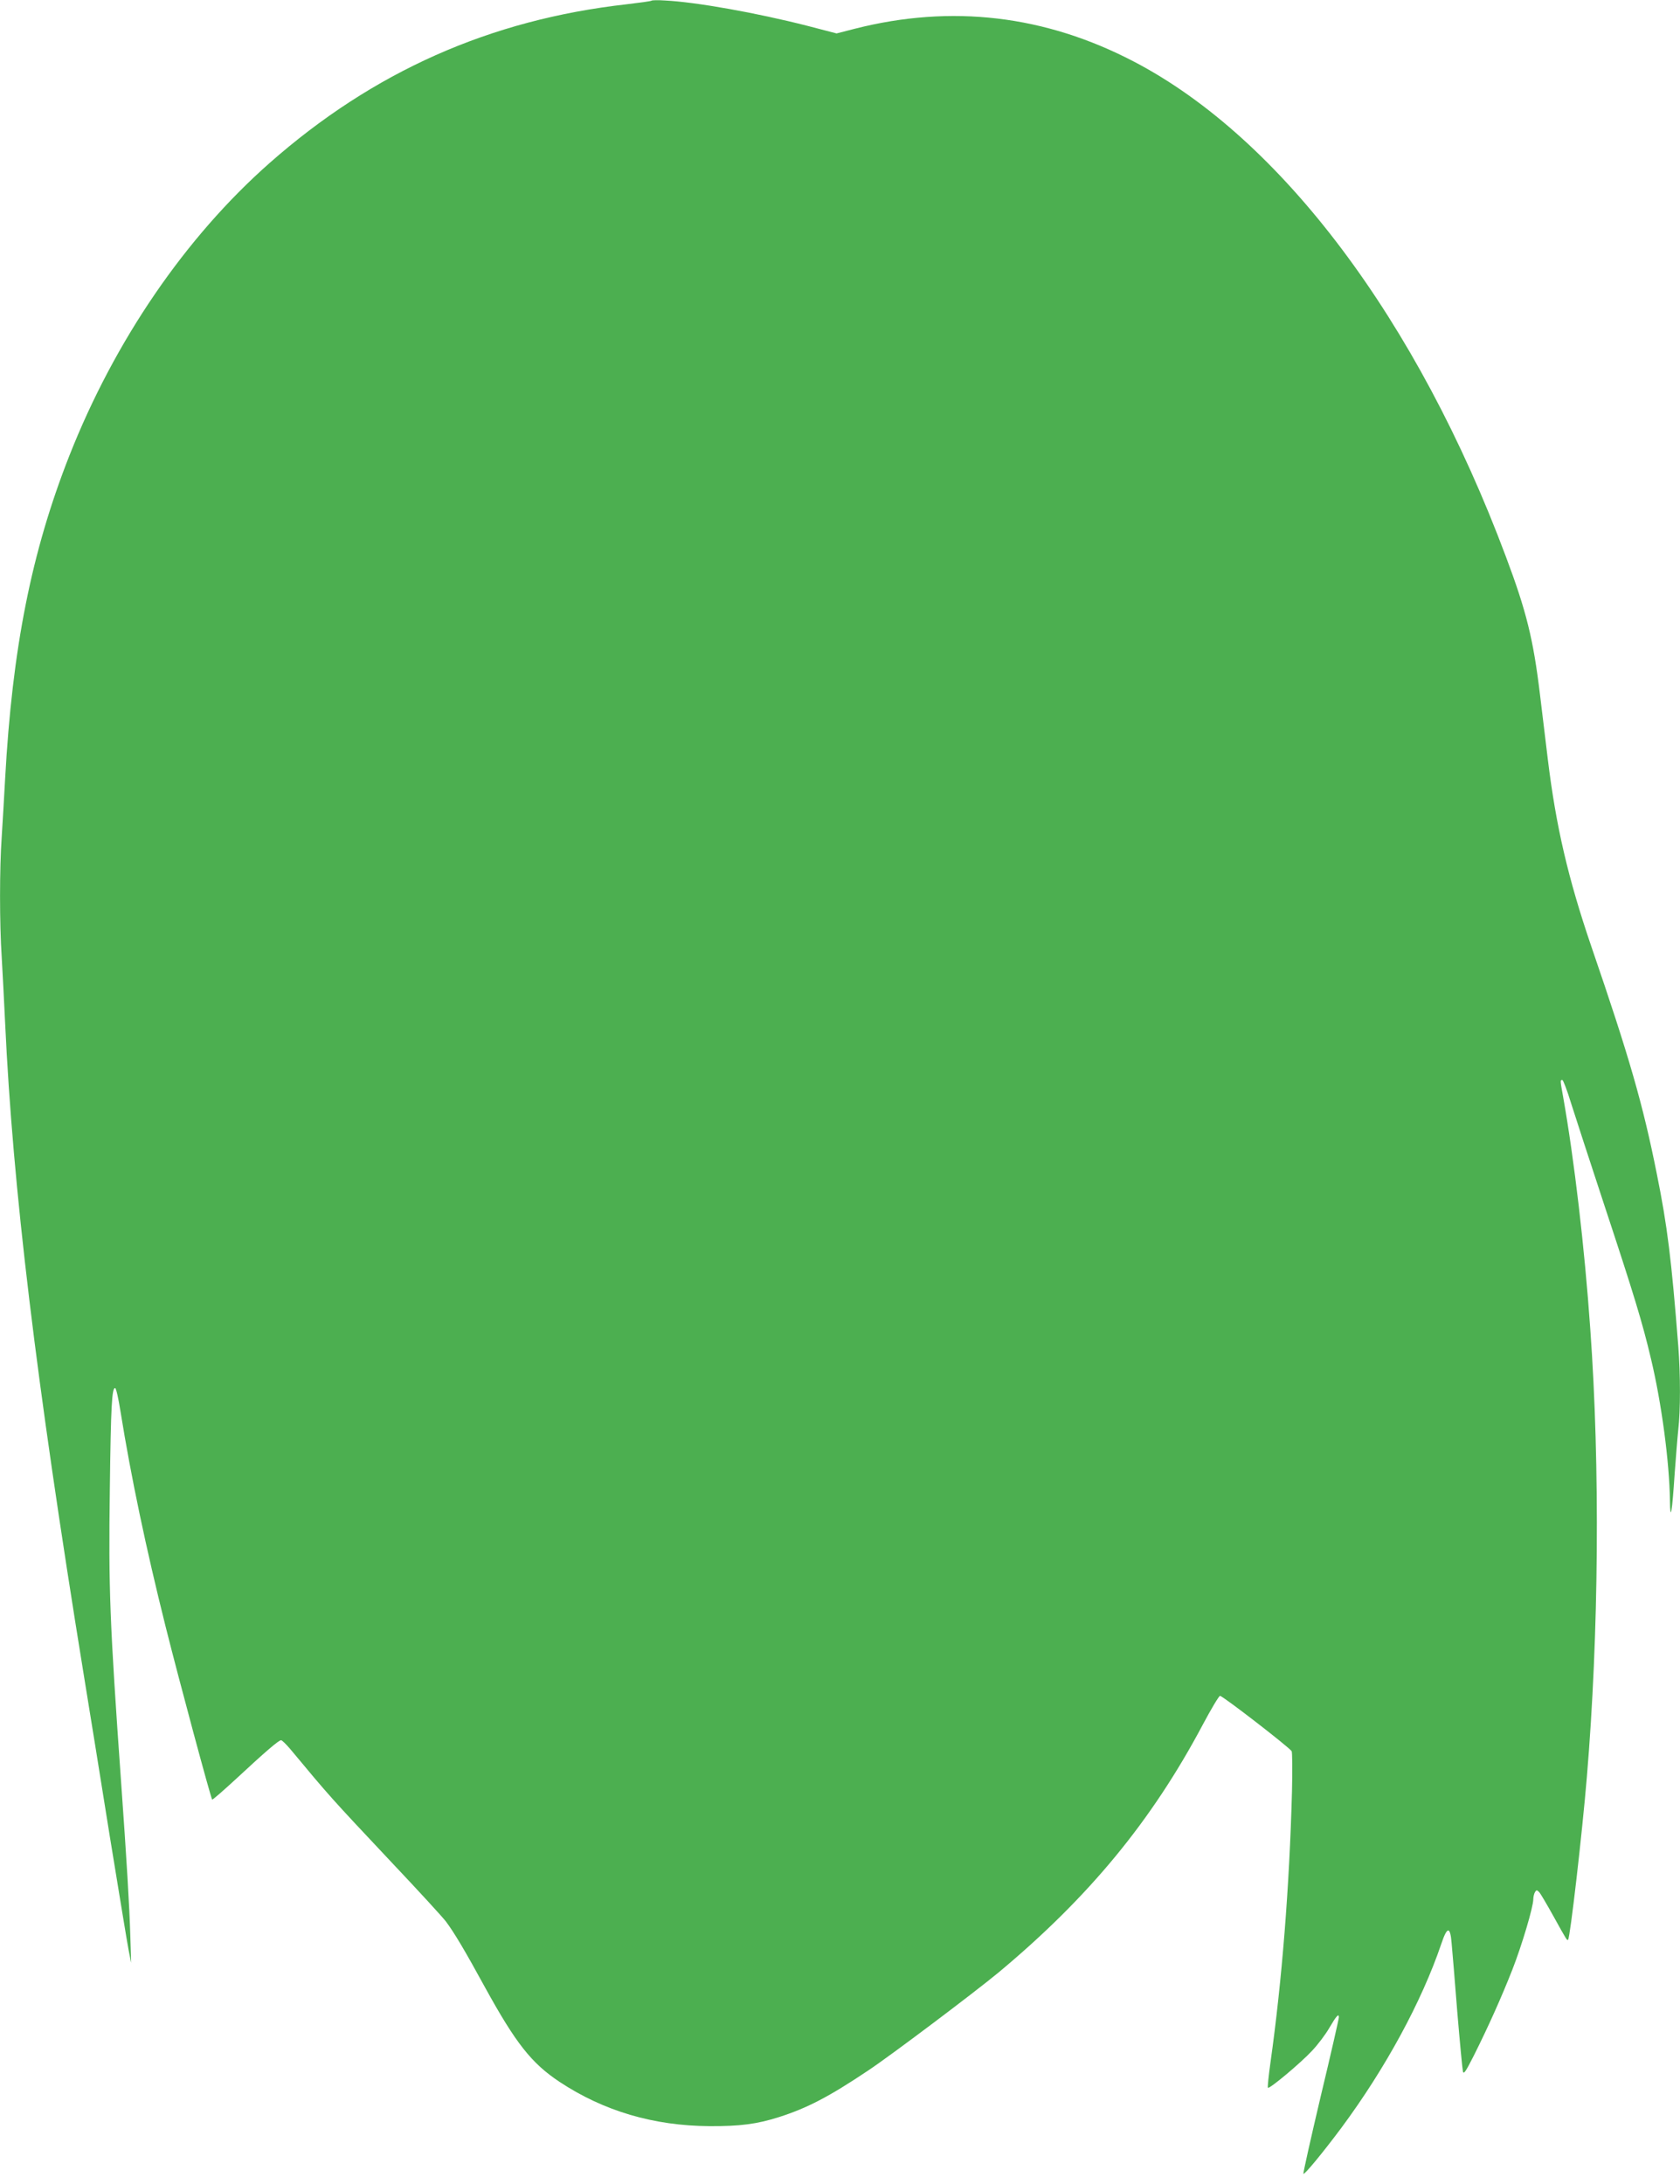 <?xml version="1.0" standalone="no"?>
<!DOCTYPE svg PUBLIC "-//W3C//DTD SVG 20010904//EN"
 "http://www.w3.org/TR/2001/REC-SVG-20010904/DTD/svg10.dtd">
<svg version="1.0" xmlns="http://www.w3.org/2000/svg"
 width="985pt" height="1280pt" viewBox="0 0 985 1280"
 preserveAspectRatio="xMidYMid meet">
<g transform="translate(0,1280) scale(0.1,-0.1)"
fill="#4caf50" stroke="none">
<path d="M3820 12796 c-3 -3 -69 -12 -145 -21 -802 -90 -1487 -395 -2095 -931
-493 -435 -907 -1040 -1173 -1714 -223 -566 -335 -1131 -377 -1895 -6 -110
-15 -264 -20 -341 -13 -183 -13 -507 0 -704 5 -85 14 -258 20 -385 45 -966
180 -2091 460 -3815 33 -201 102 -630 154 -955 53 -324 102 -624 110 -665 l15
-75 -5 160 c-5 169 -21 439 -54 900 -67 943 -74 1134 -66 1720 6 485 12 591
31 589 6 0 20 -63 32 -140 61 -380 149 -798 263 -1254 81 -323 266 -1009 274
-1018 3 -2 67 54 143 124 169 157 247 224 261 224 6 0 30 -24 54 -52 233 -280
232 -279 595 -665 157 -166 299 -321 317 -345 49 -65 113 -173 230 -387 180
-327 272 -444 436 -553 260 -172 553 -258 880 -260 179 -1 278 12 407 53 166
53 293 119 523 273 134 89 621 456 765 575 529 441 897 887 1198 1454 49 92
94 167 100 167 16 0 399 -296 420 -324 4 -6 5 -112 2 -236 -15 -561 -59 -1113
-126 -1588 -11 -79 -18 -146 -15 -149 8 -9 192 145 258 216 35 37 81 98 102
135 41 70 56 87 56 62 0 -8 -47 -216 -106 -461 -58 -246 -104 -451 -102 -456
4 -10 116 126 224 271 257 347 469 737 584 1075 35 105 53 106 61 5 4 -41 19
-221 33 -400 15 -179 30 -336 33 -350 4 -21 15 -6 66 95 83 166 159 335 224
500 56 143 123 368 123 414 0 14 5 33 10 41 8 13 11 13 24 0 8 -8 46 -73 86
-145 78 -141 78 -140 84 -134 12 12 83 628 110 954 70 834 78 1821 20 2625
-33 474 -94 994 -159 1360 -18 100 -18 100 -5 100 5 0 28 -60 50 -132 23 -73
113 -349 200 -613 167 -505 220 -677 270 -890 62 -259 108 -605 111 -830 2
-133 13 -70 28 161 7 93 16 208 21 255 13 112 13 321 0 489 -40 508 -64 704
-126 1010 -81 406 -161 684 -383 1330 -137 401 -208 706 -256 1100 -14 118
-35 289 -46 380 -39 323 -79 486 -200 808 -519 1387 -1318 2450 -2179 2900
-522 273 -1071 338 -1640 193 l-105 -27 -169 44 c-301 77 -656 140 -836 149
-41 3 -78 2 -80 -1z"/>
</g>
</svg>
